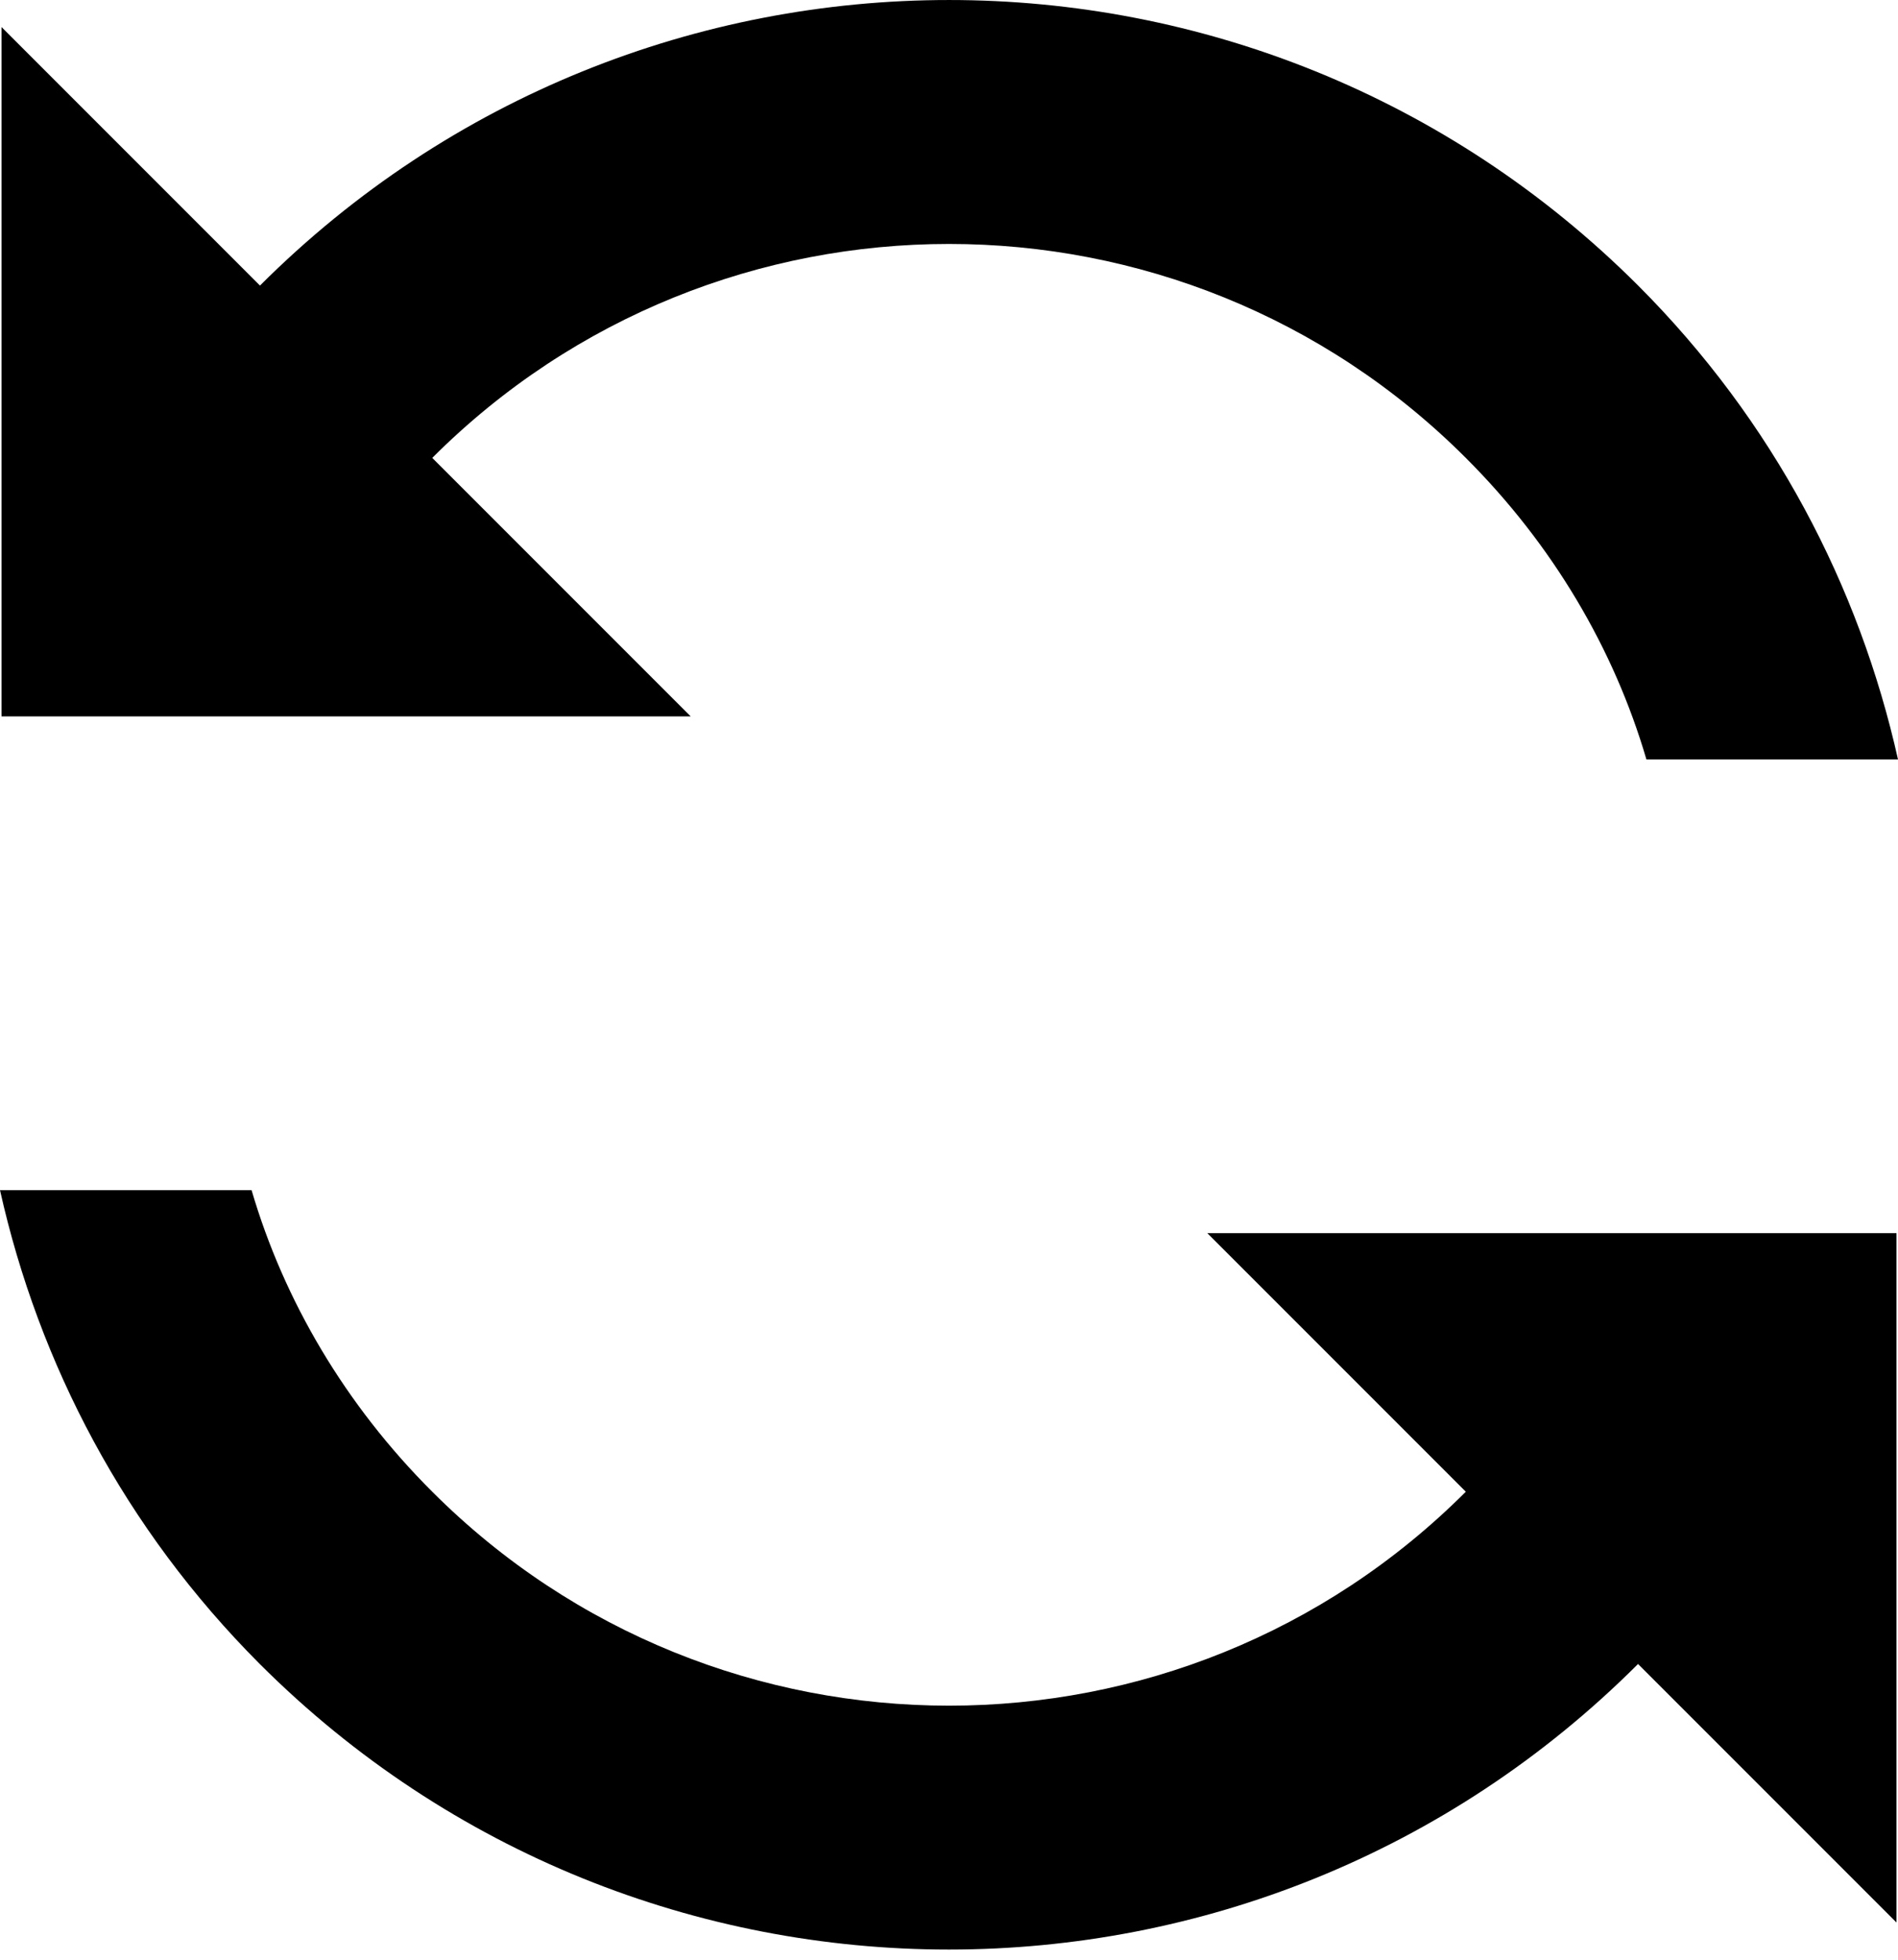 <svg width="31" height="32" viewBox="0 0 31 32" fill="none" xmlns="http://www.w3.org/2000/svg">
<path d="M26.754 27.171L30.975 31.392L30.975 20.136L19.719 20.136L23.941 24.358C19.284 29.016 11.717 29.016 7.06 24.358C5.638 22.939 4.637 21.235 4.109 19.434L4.11122e-05 19.434C0.633 22.265 2.036 24.962 4.244 27.172C10.466 33.388 20.534 33.388 26.754 27.171ZM7.06 7.477C11.717 2.819 19.284 2.819 23.941 7.477C25.363 8.896 26.363 10.598 26.891 12.401L31 12.401C30.367 9.57 28.964 6.872 26.756 4.663C20.535 -1.554 10.468 -1.554 4.246 4.663L0.025 0.442L0.025 11.698L11.281 11.698L7.06 7.477Z" fill="black"/>
</svg>
